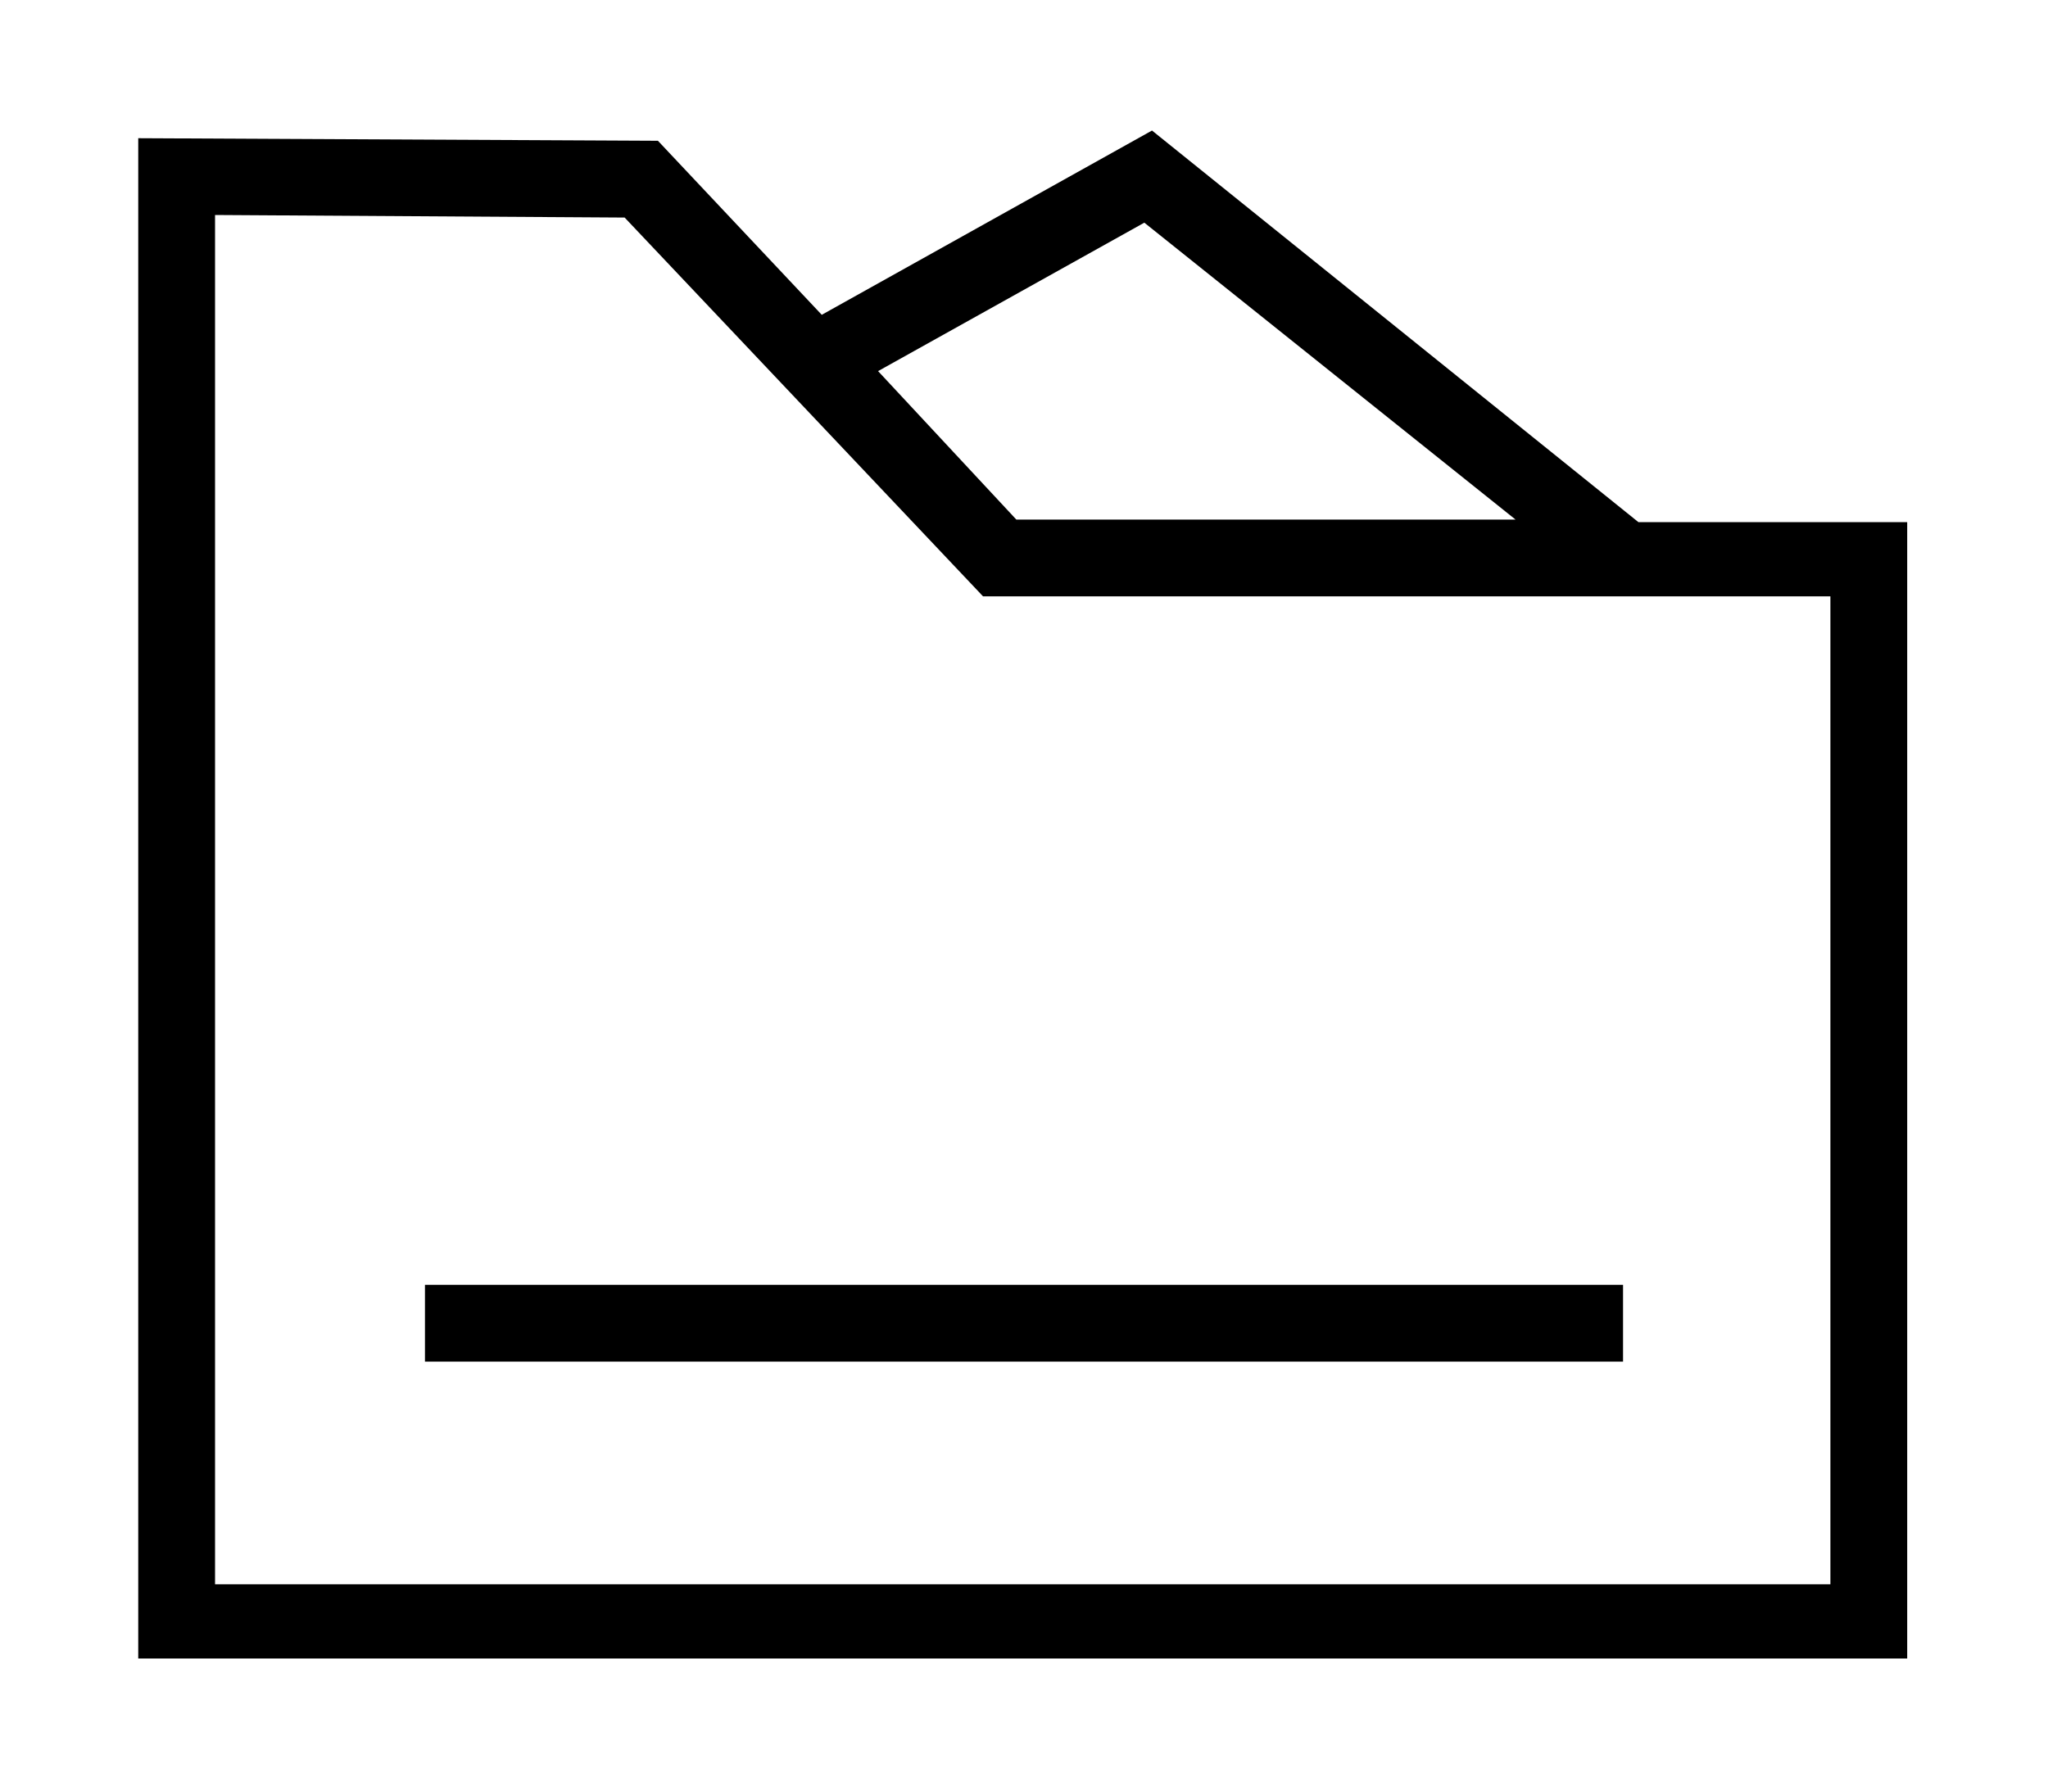 <?xml version="1.0" ?><svg id="Layer_1" style="enable-background:new 0 0 80 70;" version="1.1" viewBox="0 0 80 70" xml:space="preserve" xmlns="http://www.w3.org/2000/svg" xmlns:xlink="http://www.w3.org/1999/xlink"><title/><g id="Layer_2"><g id="Layer_3"><path d="M64,20.4L45,5.1l-12.9,7.2l-6.4-6.8L5.4,5.4v59.4h69.1V20.4H64z M44.7,8.7l14.5,11.6H39.7l-5.4-5.8L44.7,8.7z M71.6,61.9    H8.4V8.4l16,0.1l14,14.8h33.1V61.9z"/><rect height="3" width="46.8" x="16.6" y="50.2"/></g></g></svg>